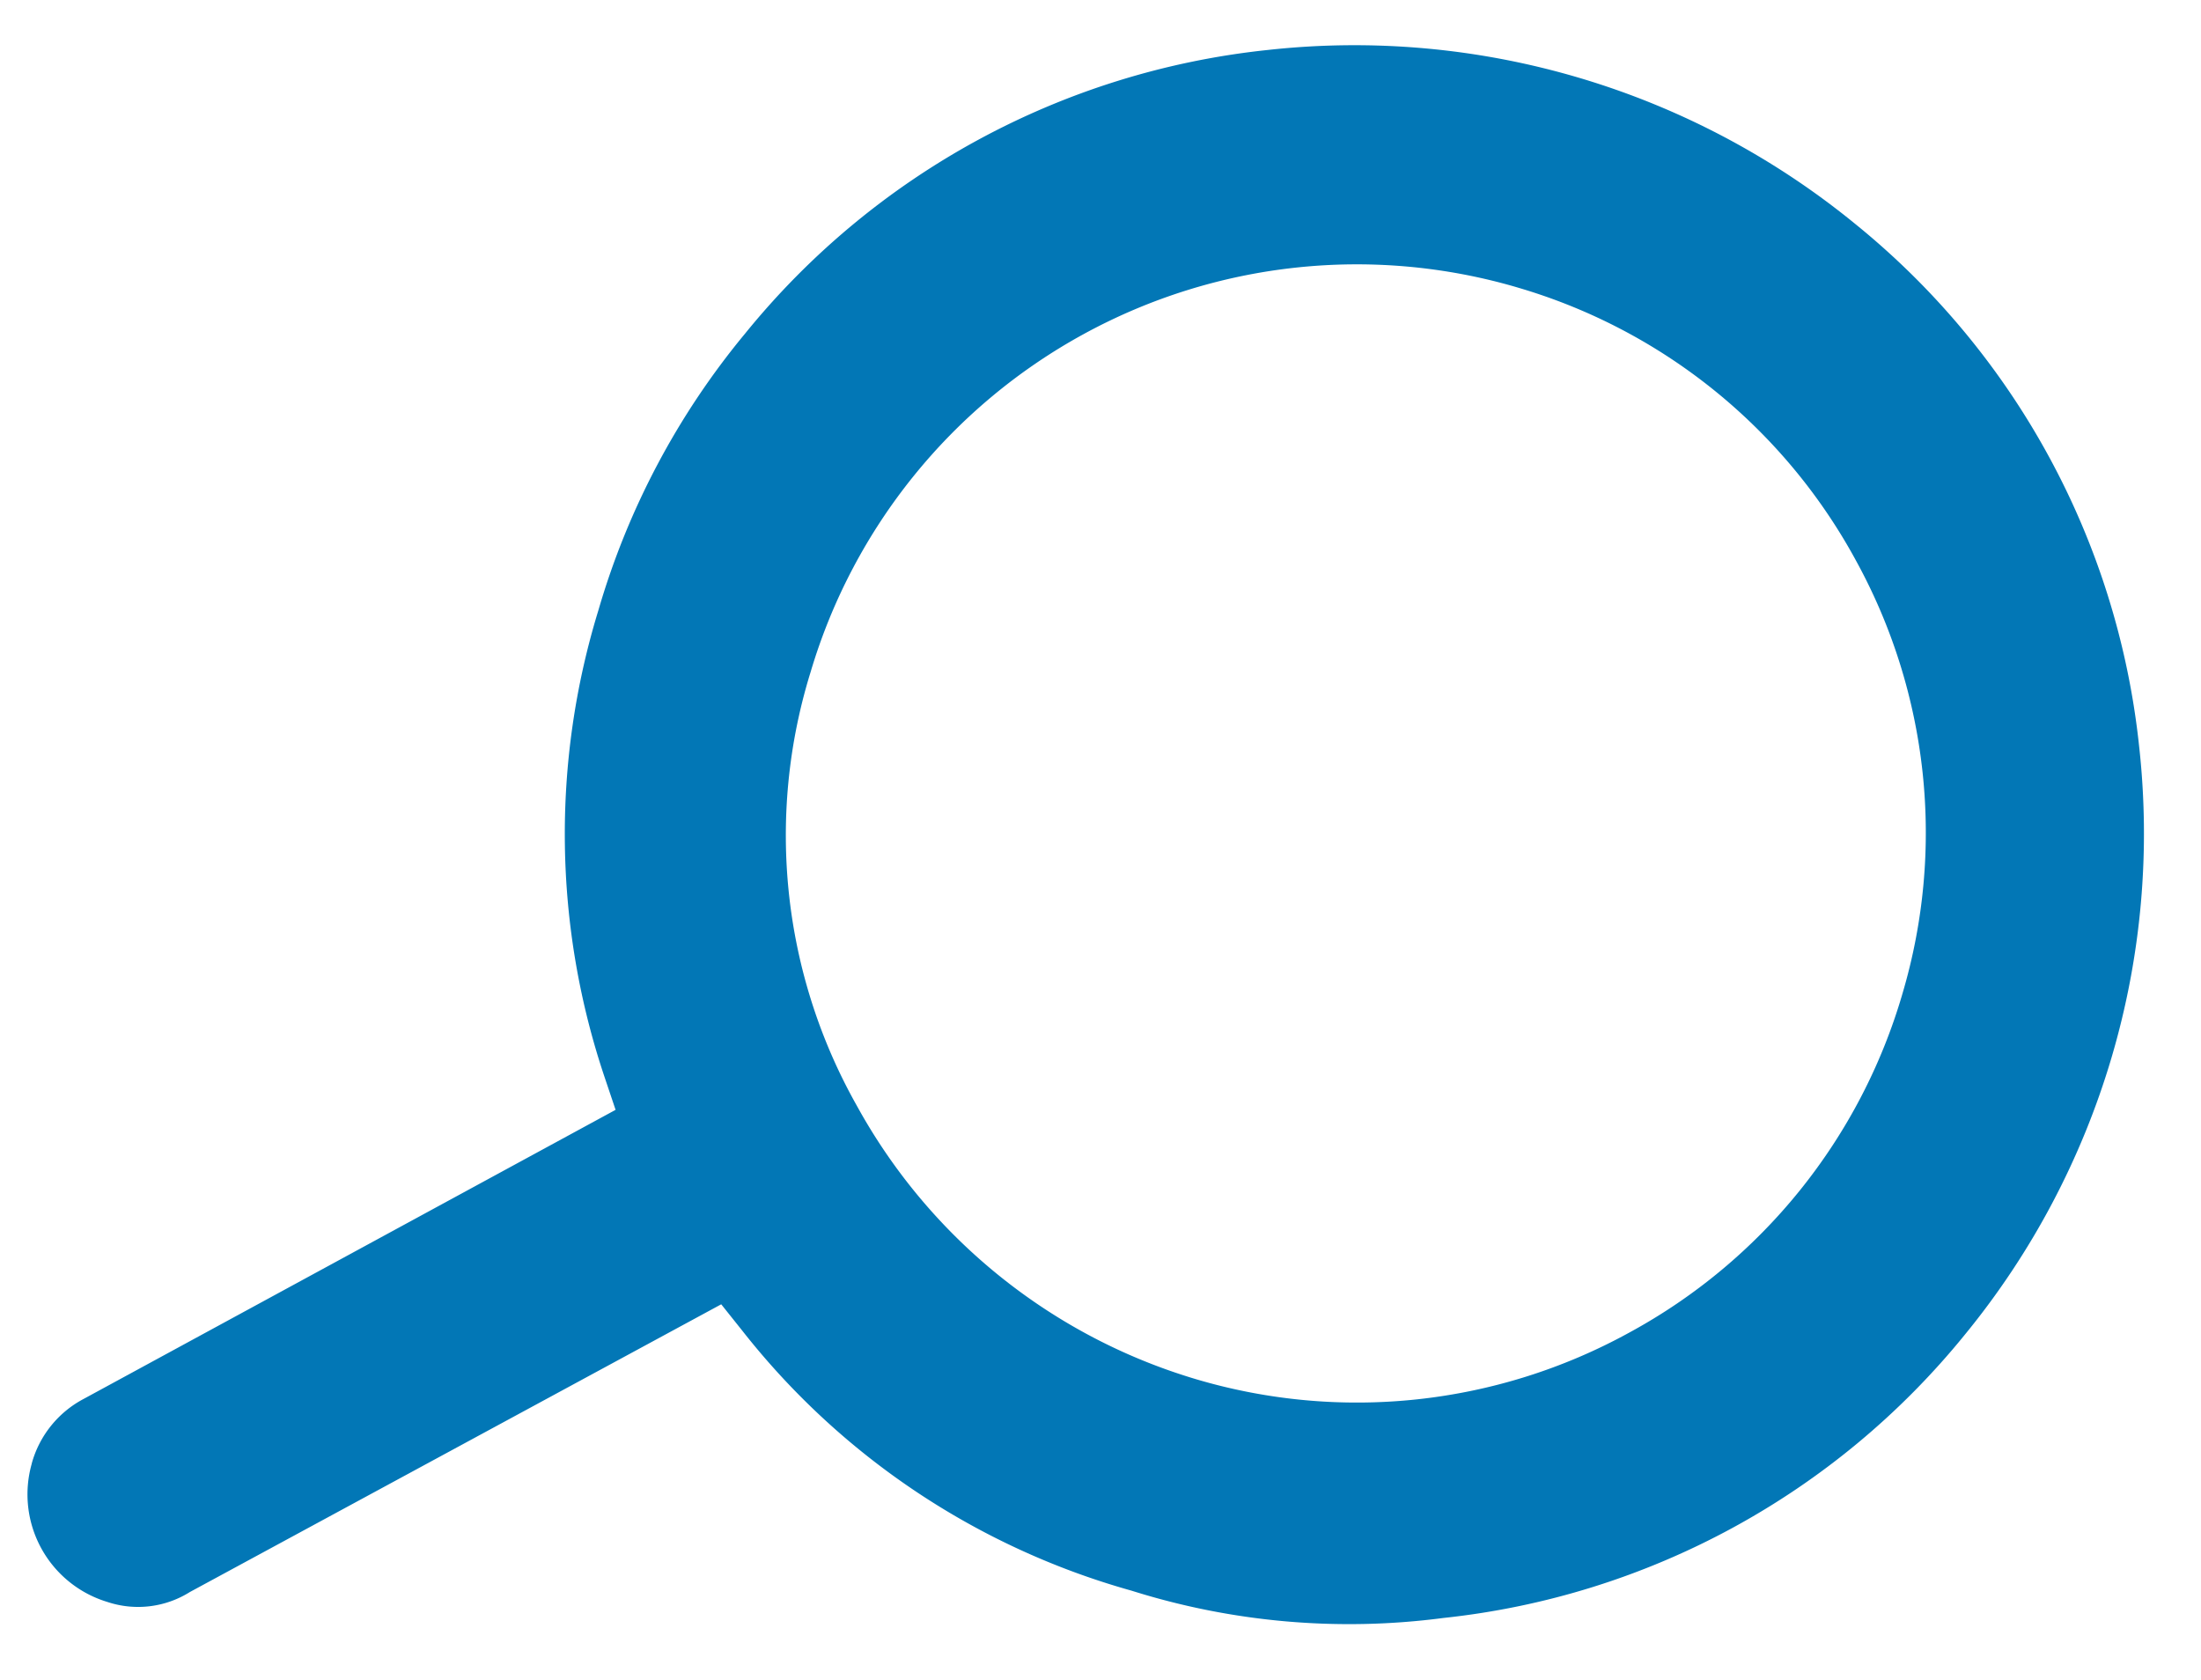 <svg width="38" height="29" viewBox="0 0 38 29" fill="none" xmlns="http://www.w3.org/2000/svg"><path d="m10.628 19.159-.186-.553a13.16 13.16 0 0 1-.111-8.07 13.3 13.3 0 0 1 2.53-4.774A13.42 13.42 0 0 1 21.875.864a13.66 13.66 0 0 1 10.158 3.004 13.42 13.42 0 0 1 4.898 9.009 13.65 13.65 0 0 1-3.003 10.157 13.42 13.42 0 0 1-9.01 4.897 12.5 12.5 0 0 1-5.384-.472 13 13 0 0 1-6.718-4.487l-.364-.456-9.174 4.967a1.68 1.68 0 0 1-1.428.17 1.94 1.94 0 0 1-1.302-2.385v-.004a1.8 1.8 0 0 1 .893-1.113zm4.163-.075a9.9 9.9 0 0 0 5.842 4.72l.02.006a9.76 9.76 0 0 0 7.475-.805 9.76 9.76 0 0 0 4.718-5.853 9.76 9.76 0 0 0-.803-7.475 9.76 9.76 0 0 0-5.836-4.712l-.023-.007a9.837 9.837 0 0 0-12.192 6.653 9.5 9.5 0 0 0 .799 7.473" fill="#0277B6"/></svg>